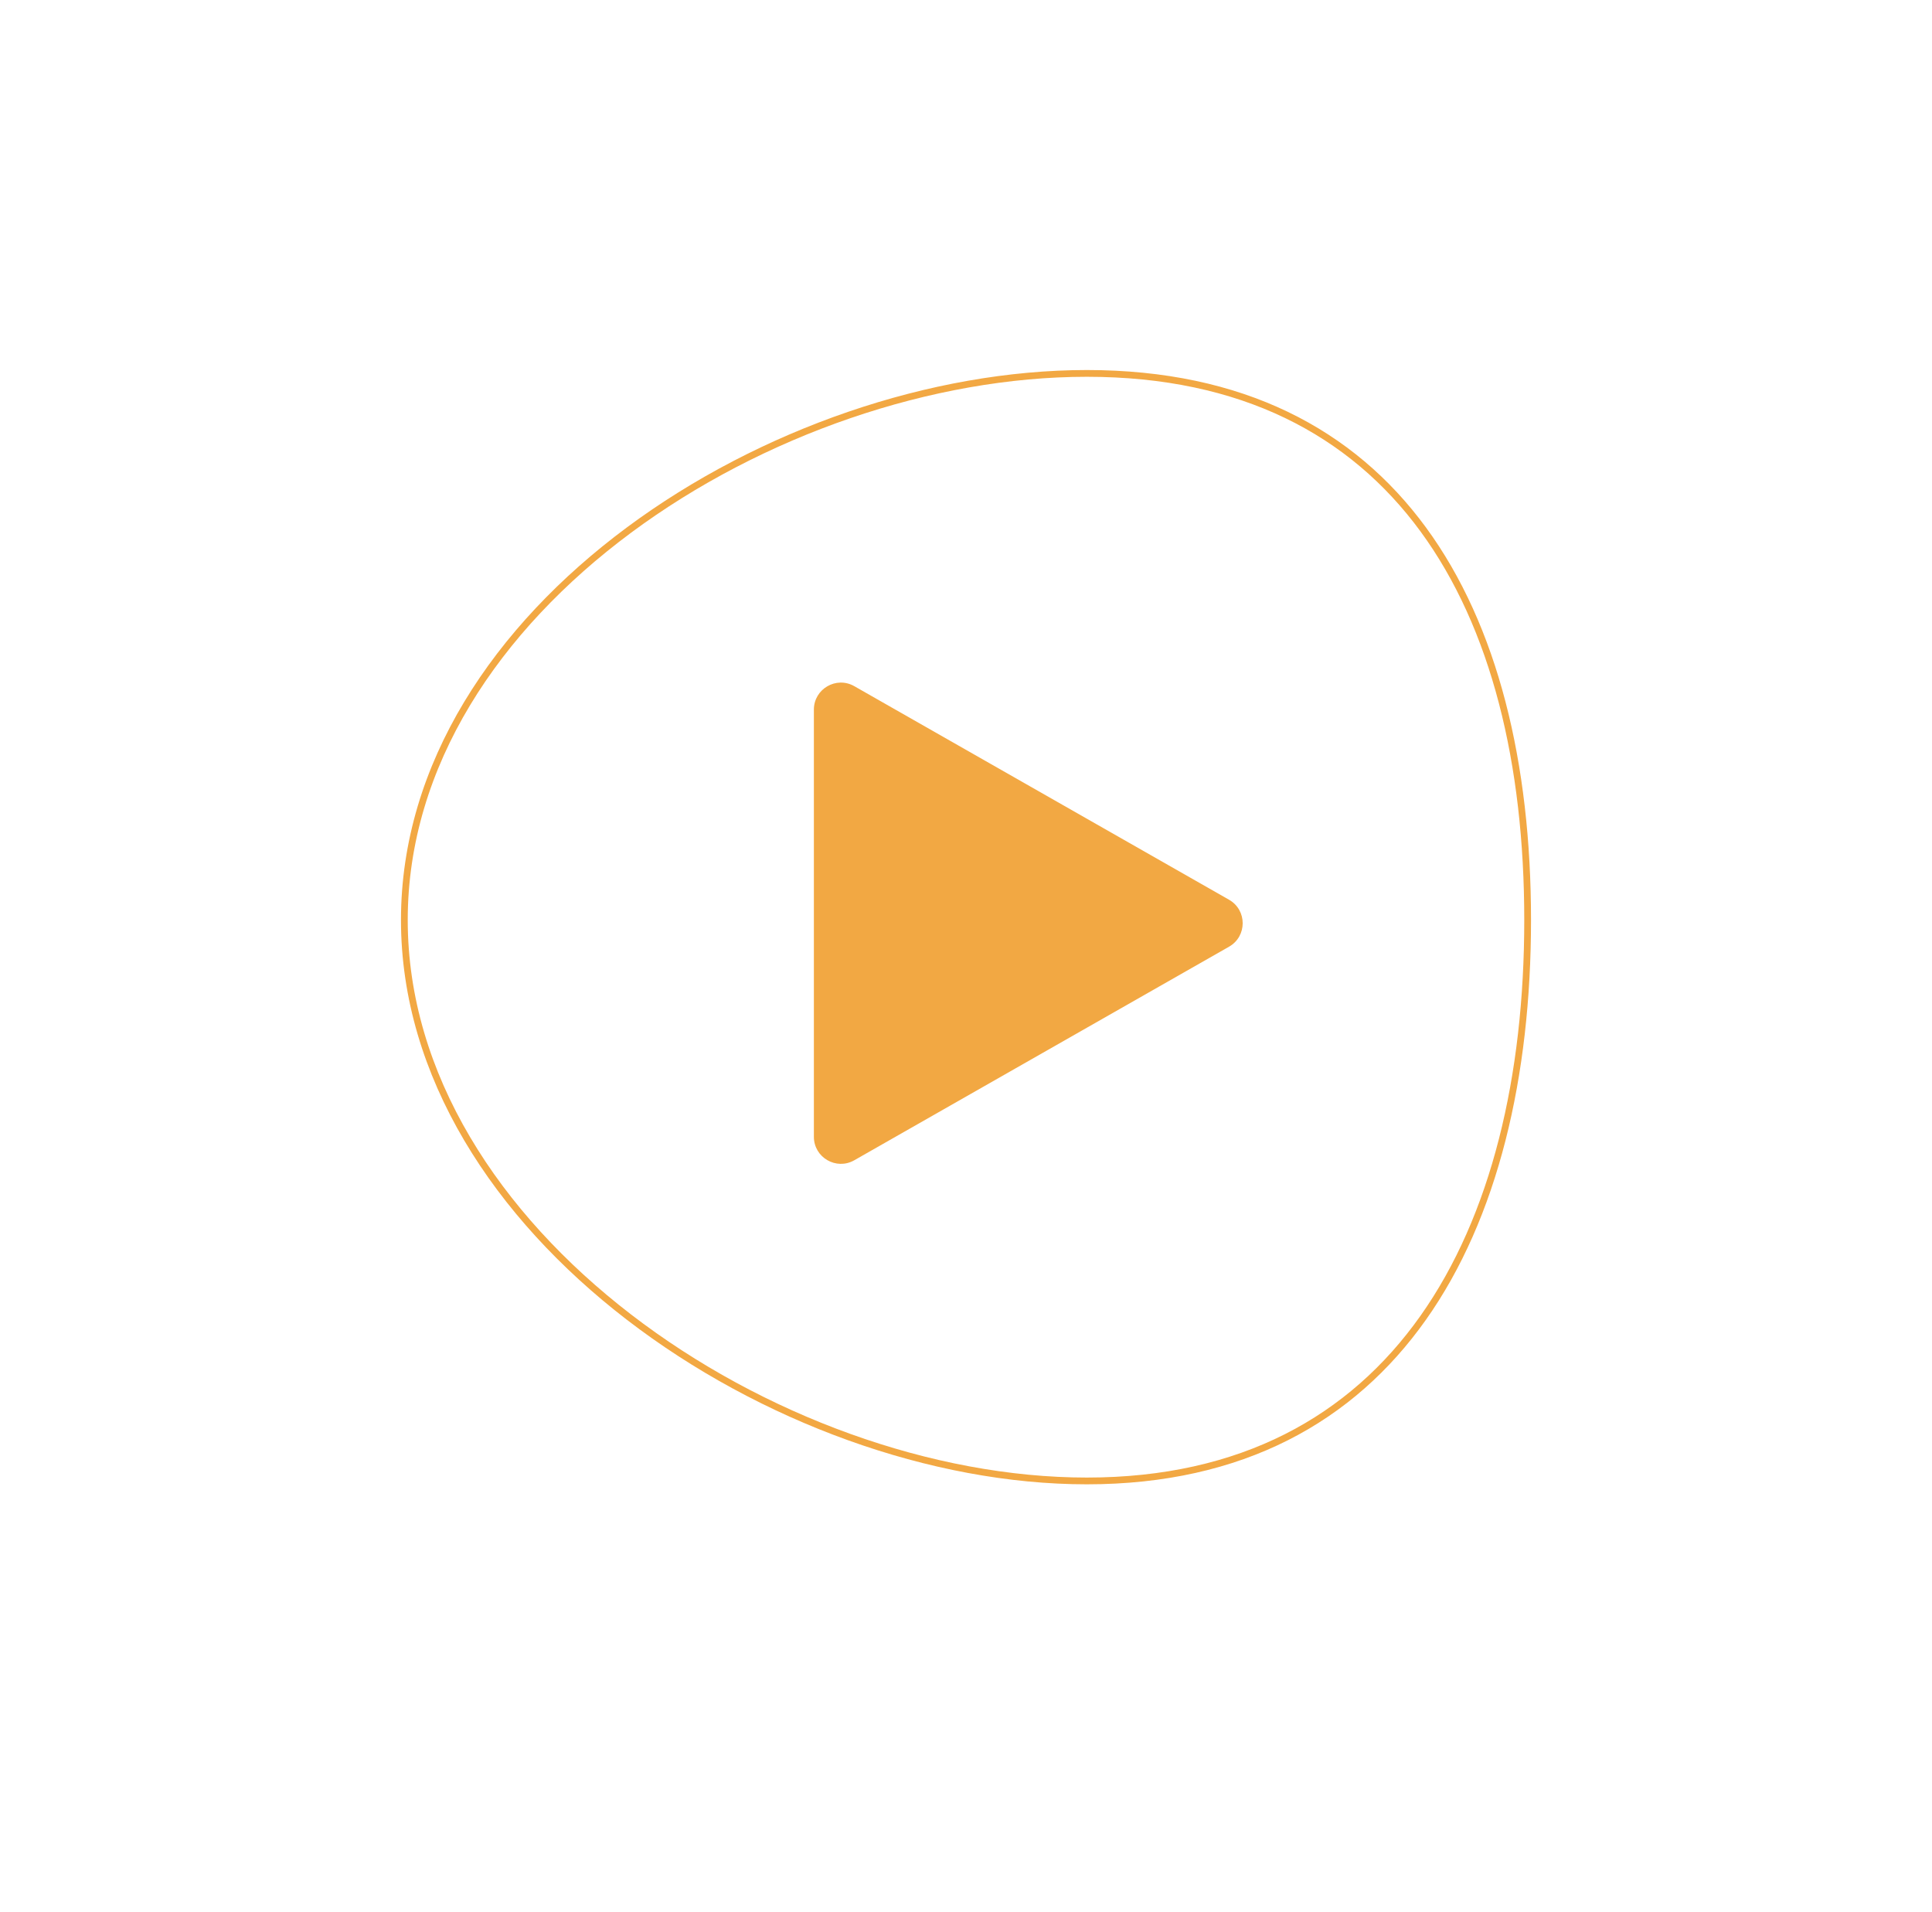 <?xml version="1.0" encoding="UTF-8"?> <svg xmlns="http://www.w3.org/2000/svg" width="286" height="283" viewBox="0 0 286 283" fill="none"> <g filter="url(#filter0_d)"> <path d="M236 136.075C236 187.438 214.249 228.491 162.887 228.491C111.524 228.491 50 187.438 50 136.075C50 84.713 111.524 46 162.887 46C214.249 46 236 84.713 236 136.075Z" fill="white"></path> </g> <path d="M226.141 136.188C226.141 159.34 221.262 180.108 210.678 195.073C200.111 210.013 183.828 219.217 160.886 219.217C137.911 219.217 112.634 209.985 93.104 194.965C73.572 179.943 59.858 159.193 59.858 136.188C59.858 113.187 73.568 92.966 93.097 78.473C112.625 63.982 137.904 55.274 160.886 55.274C183.839 55.274 200.121 63.958 210.683 78.367C221.262 92.801 226.141 113.035 226.141 136.188Z" stroke="#F2A843"></path> <path d="M181.939 133.185C184.632 134.72 184.632 138.601 181.939 140.136L126.462 171.75C123.795 173.269 120.481 171.344 120.481 168.274L120.481 105.046C120.481 101.977 123.795 100.051 126.462 101.571L181.939 133.185Z" fill="#F2A843"></path> <defs> <filter id="filter0_d" x="0" y="0" width="286" height="282.491" filterUnits="userSpaceOnUse" color-interpolation-filters="sRGB"> <feFlood flood-opacity="0" result="BackgroundImageFix"></feFlood> <feColorMatrix in="SourceAlpha" type="matrix" values="0 0 0 0 0 0 0 0 0 0 0 0 0 0 0 0 0 0 127 0" result="hardAlpha"></feColorMatrix> <feOffset dy="4"></feOffset> <feGaussianBlur stdDeviation="25"></feGaussianBlur> <feComposite in2="hardAlpha" operator="out"></feComposite> <feColorMatrix type="matrix" values="0 0 0 0 0.312 0 0 0 0 0.312 0 0 0 0 0.312 0 0 0 0.25 0"></feColorMatrix> <feBlend mode="normal" in2="BackgroundImageFix" result="effect1_dropShadow"></feBlend> <feBlend mode="normal" in="SourceGraphic" in2="effect1_dropShadow" result="shape"></feBlend> </filter> </defs> </svg> 